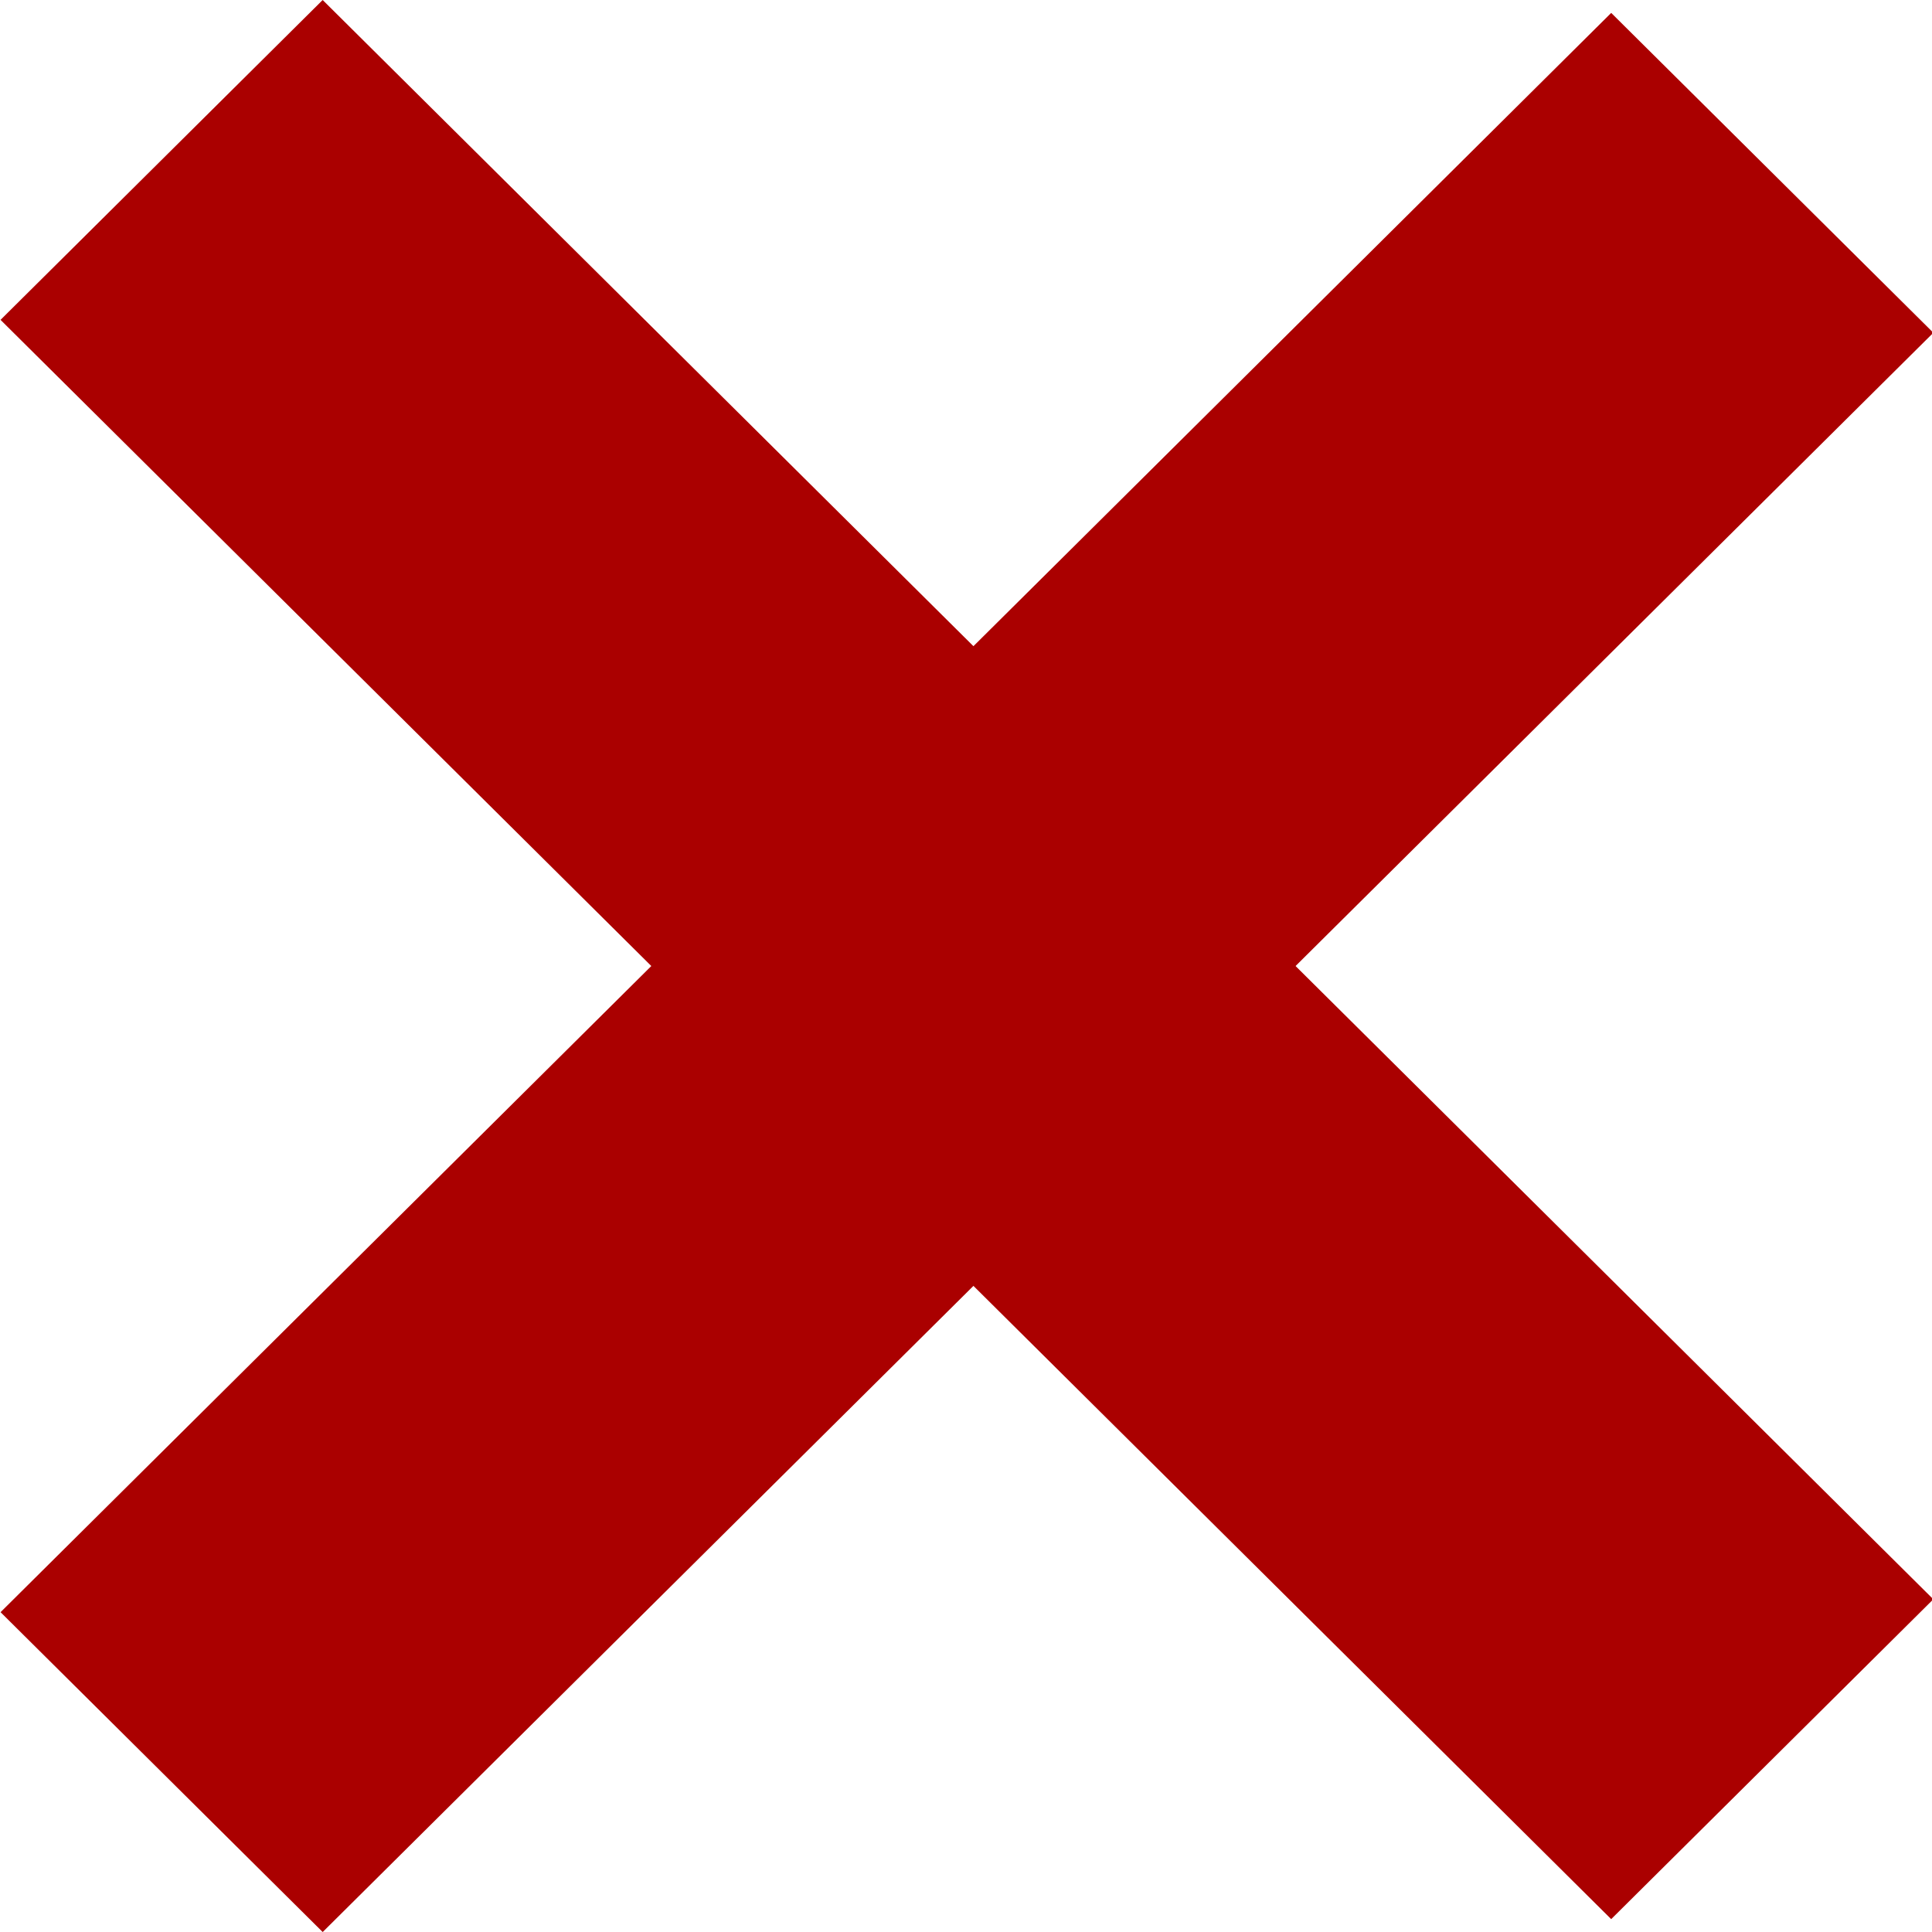 <?xml version="1.0" encoding="UTF-8" standalone="no"?>
<!-- Created with Inkscape (http://www.inkscape.org/) -->

<svg
   xmlns:dc="http://purl.org/dc/elements/1.1/"
   xmlns:cc="http://creativecommons.org/ns#"
   xmlns:rdf="http://www.w3.org/1999/02/22-rdf-syntax-ns#"
   xmlns:svg="http://www.w3.org/2000/svg"
   xmlns="http://www.w3.org/2000/svg"
   xmlns:sodipodi="http://sodipodi.sourceforge.net/DTD/sodipodi-0.dtd"
   xmlns:inkscape="http://www.inkscape.org/namespaces/inkscape"
   id="svg4559"
   viewBox="0 0 180 180"
   widht="180"
   height="180"
   version="1.1"
   inkscape:version="0.91 r13725"
   sodipodi:docname="single-cross.svgz">
  <defs
     id="defs9" />
  <sodipodi:namedview
     pagecolor="#ffffff"
     bordercolor="#666666"
     borderopacity="1"
     objecttolerance="10"
     gridtolerance="10"
     guidetolerance="10"
     inkscape:pageopacity="0"
     inkscape:pageshadow="2"
     inkscape:window-width="1855"
     inkscape:window-height="1056"
     id="namedview7"
     showgrid="false"
     inkscape:zoom="1.3111111"
     inkscape:cx="90"
     inkscape:cy="90"
     inkscape:window-x="65"
     inkscape:window-y="24"
     inkscape:window-maximized="1"
     inkscape:current-layer="svg4559" />
  <g
     id="layer1"
     fill="#524f4b"
     transform="matrix(0.849,0,0,0.843,-121.523,-17.951)"
     style="fill:#aa0000;fill-opacity:1">
    <rect
       id="rect4567"
       transform="matrix(0.707,0.707,-0.707,0.707,0,0)"
       height="50"
       width="250"
       y="-111.21"
       x="141.33"
       style="fill:#aa0000;fill-opacity:1" />
    <rect
       id="rect4567-8-2"
       transform="matrix(0.707,-0.707,0.707,0.707,0,0)"
       height="50"
       width="250"
       y="242.34"
       x="-39.797"
       style="fill:#aa0000;fill-opacity:1" />
  </g>
</svg>
